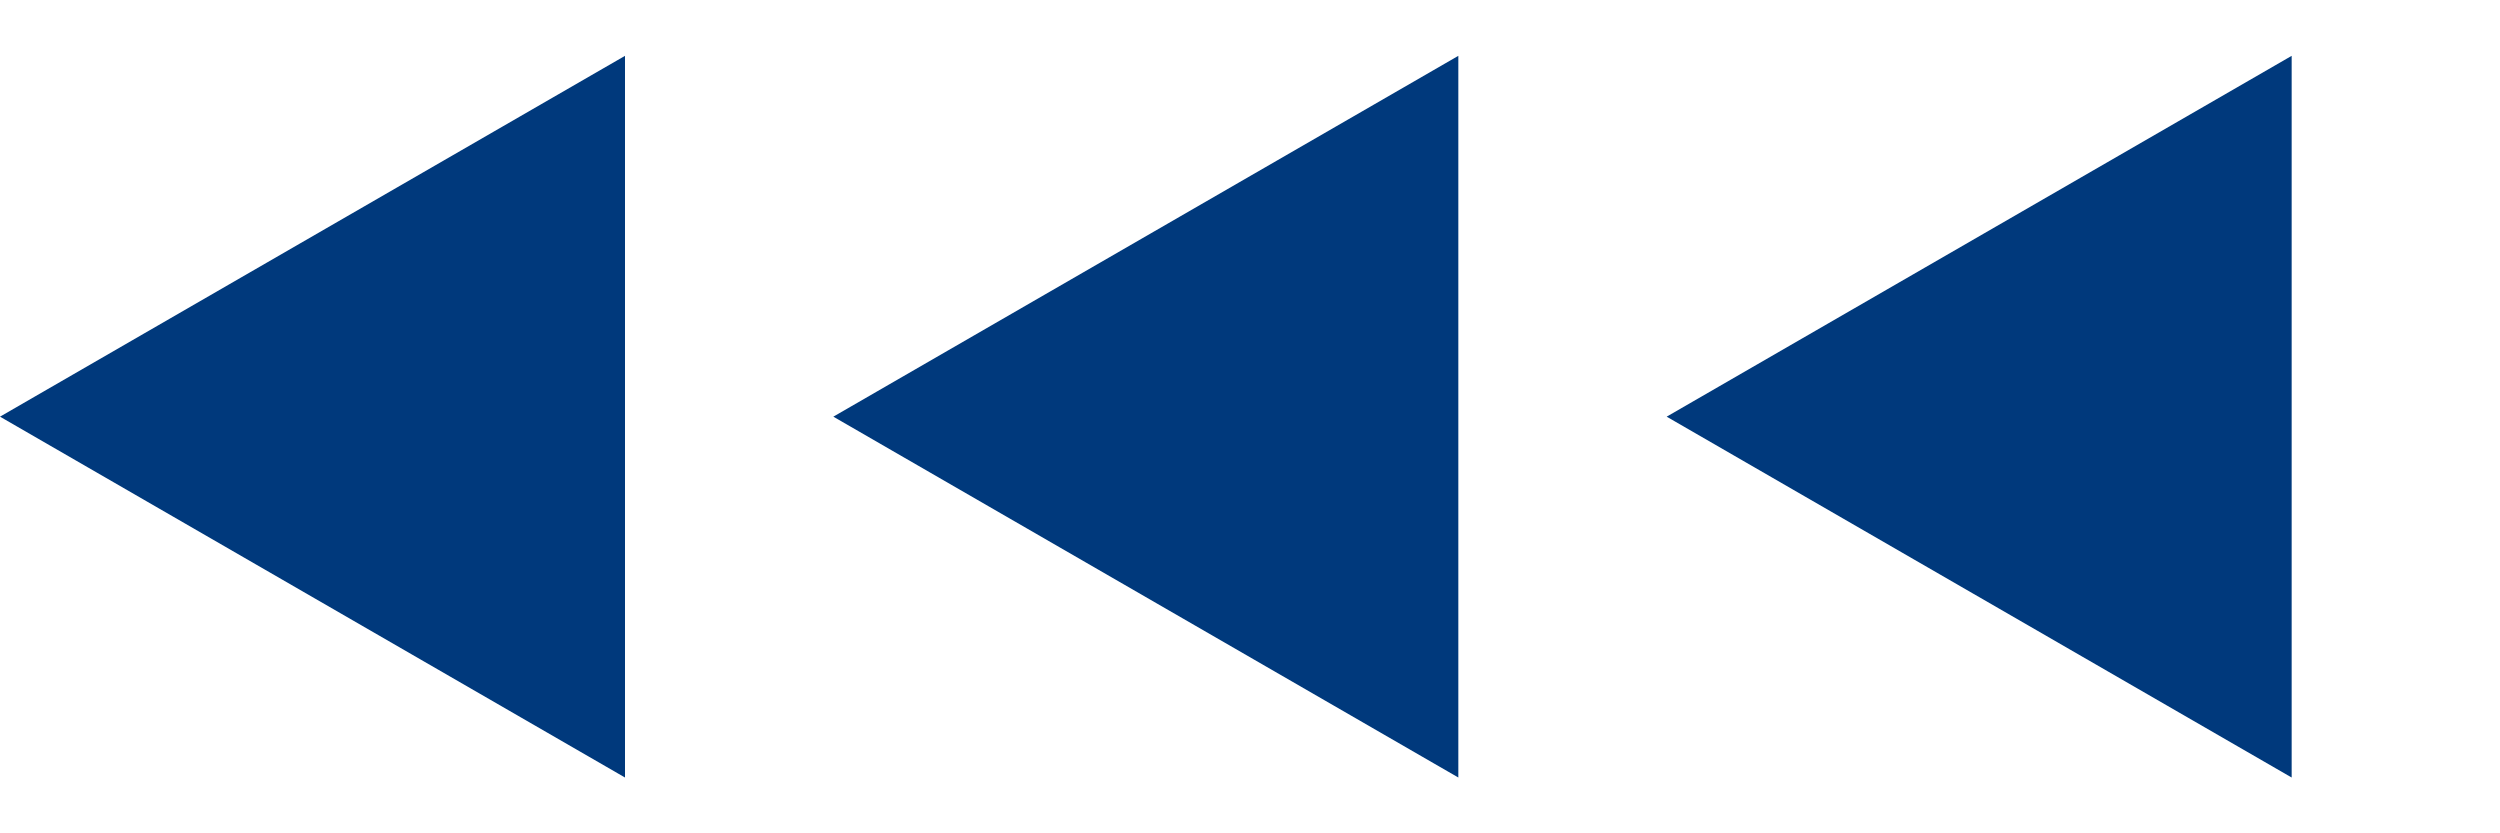 <?xml version="1.0" encoding="UTF-8"?>
<svg xmlns="http://www.w3.org/2000/svg" width="117" height="39" fill="none" viewBox="0 0 117 39">
  <path fill="#00397C" d="M0 19.5 29.25 2.613v33.775L0 19.5Zm39 0L68.25 2.613v33.775L39 19.5Zm39 0 29.25-16.887v33.775L78 19.5Z"></path>
</svg>

